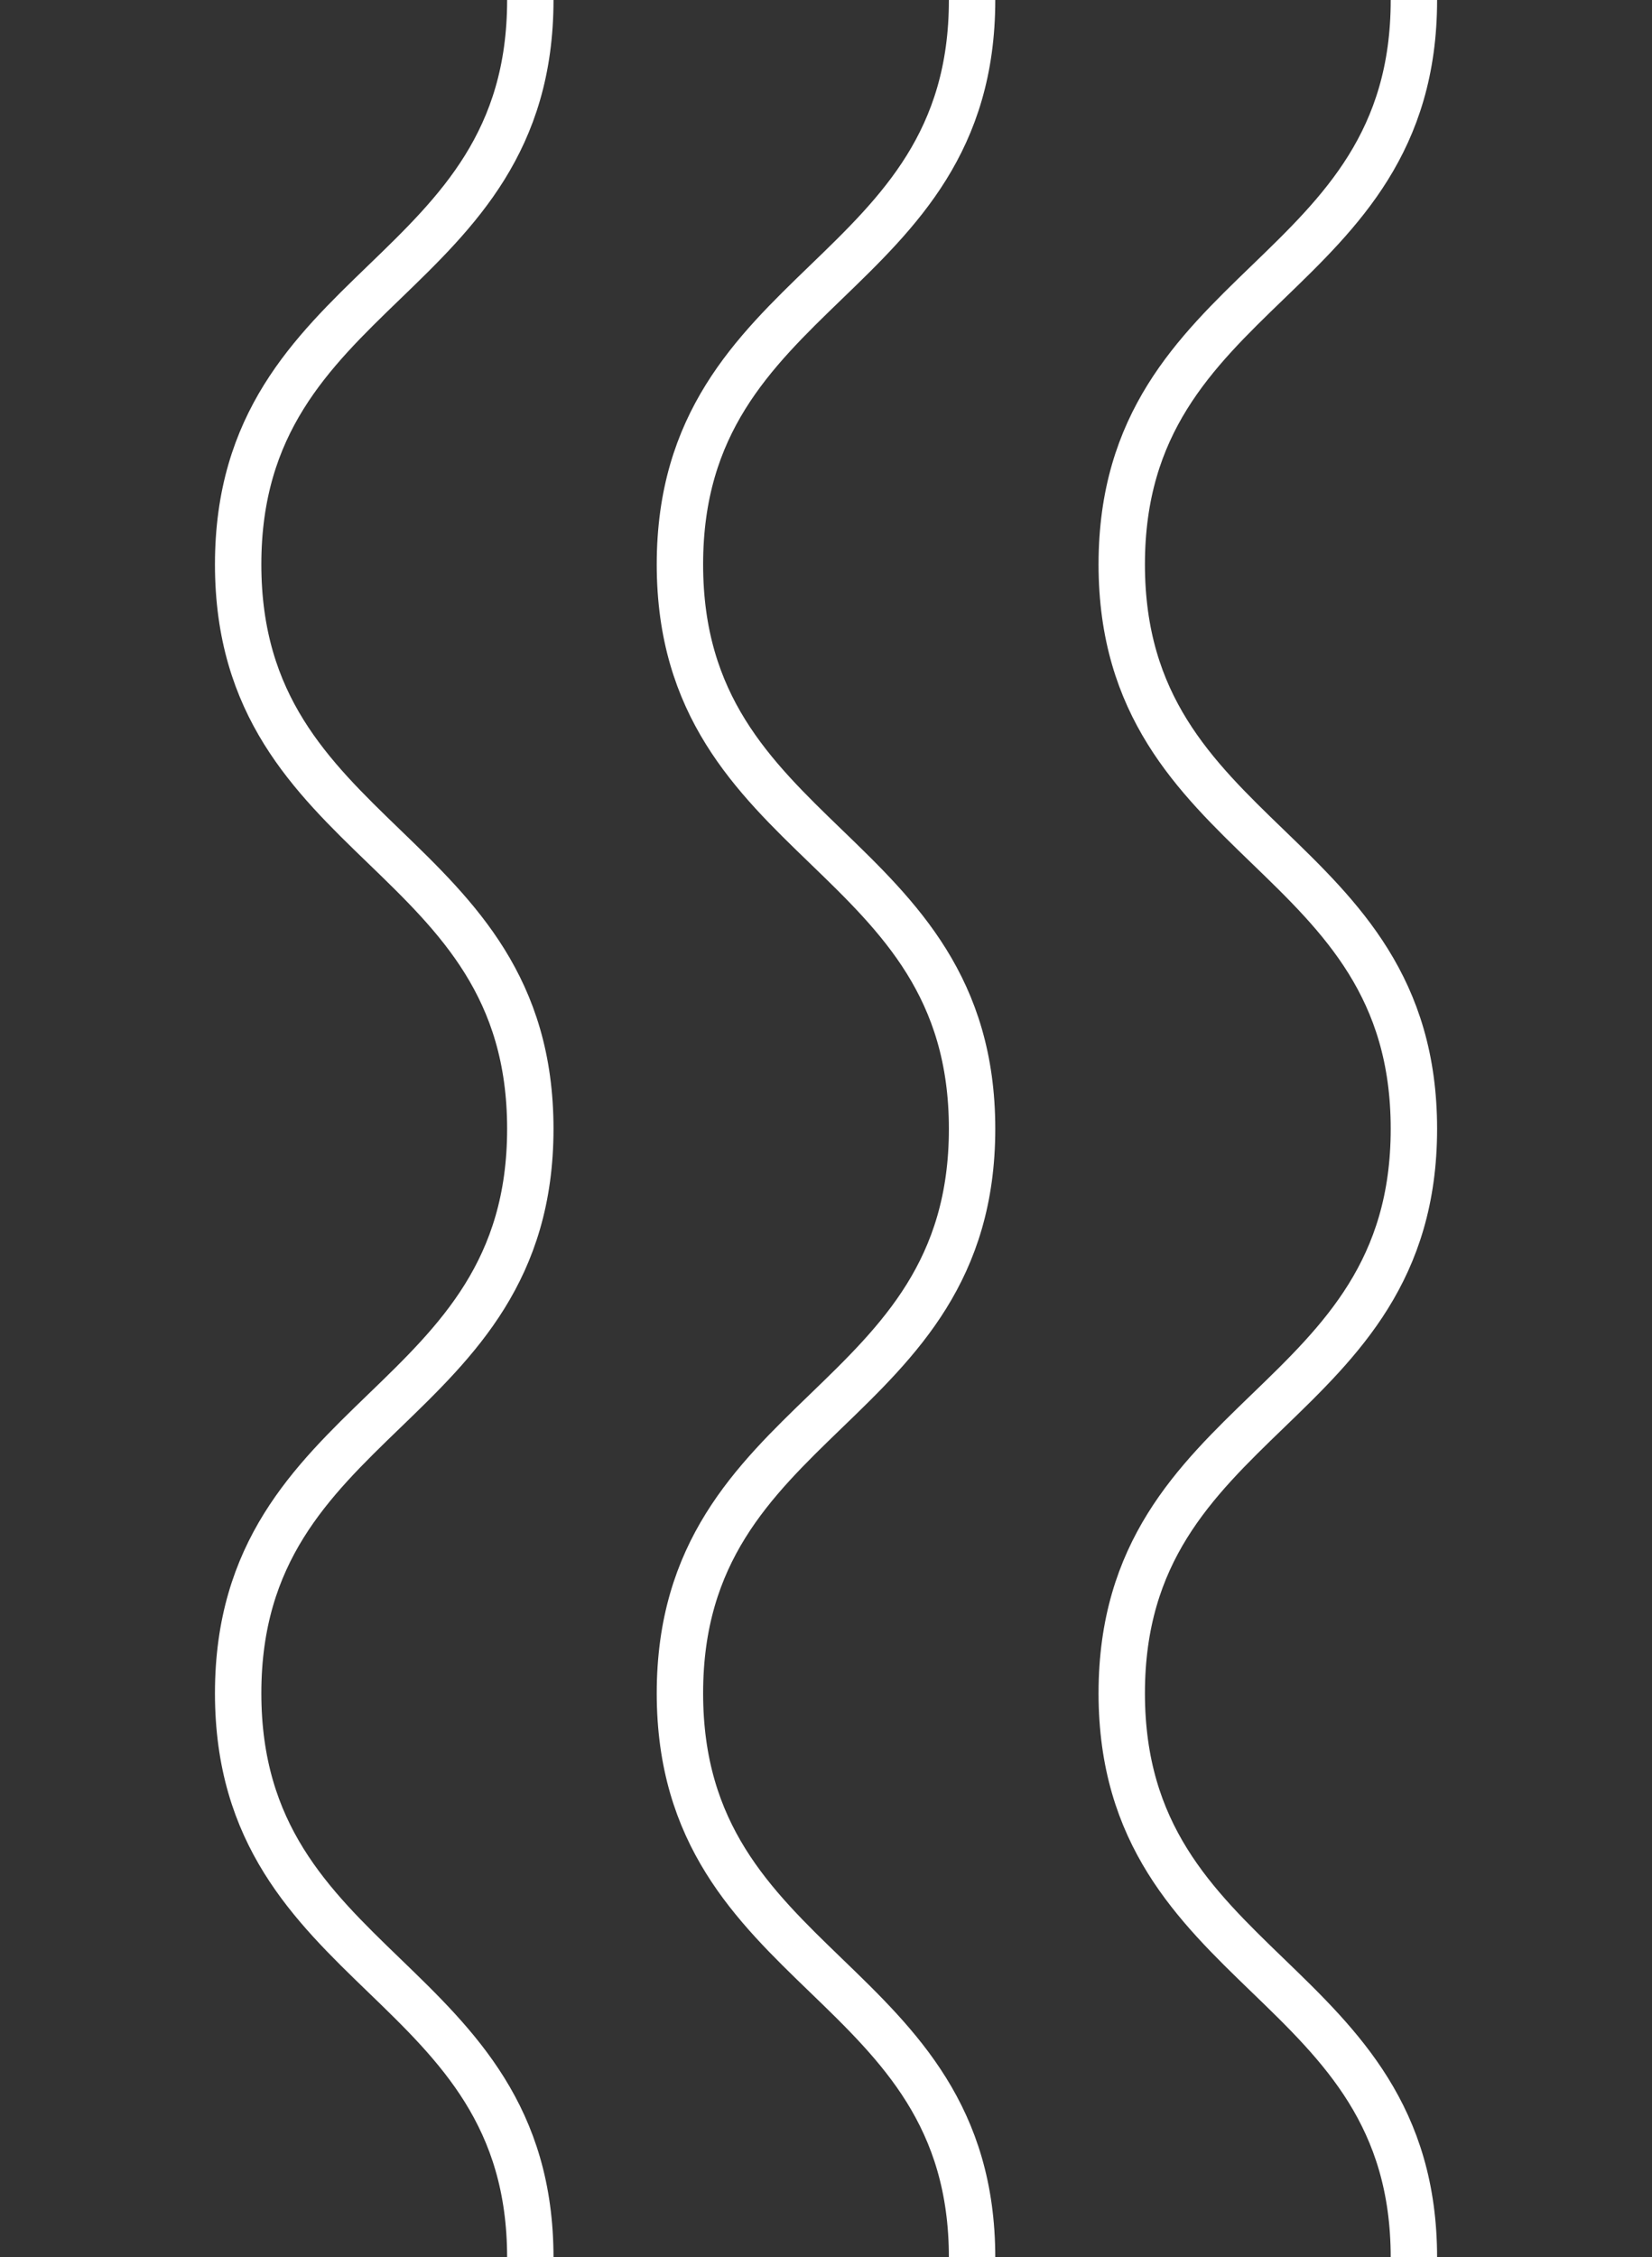 <?xml version="1.0" encoding="UTF-8"?> <!-- Generator: Adobe Illustrator 26.2.1, SVG Export Plug-In . SVG Version: 6.00 Build 0) --> <svg xmlns="http://www.w3.org/2000/svg" xmlns:xlink="http://www.w3.org/1999/xlink" id="Layer_1" x="0px" y="0px" viewBox="0 0 320.55 437.89" style="enable-background:new 0 0 320.55 437.89;" xml:space="preserve"><rect x="0" y="0" width="320.55" height="437.89" fill="#333333" stroke="none"/> <style type="text/css"> .st0{fill:none;stroke:#FFFFFF;stroke-width:9;stroke-miterlimit:10;} </style> <g> <g> <path class="st0" d="M102.9,0c0,54.75-56.69,54.75-56.69,109.5c0,54.75,56.69,54.75,56.69,109.5c0,54.75-56.69,54.75-56.69,109.5 c0,54.75,56.69,54.75,56.69,109.5"></path> </g> <g> <path class="st0" d="M188.62,0c0,54.75-56.69,54.75-56.69,109.5c0,54.75,56.69,54.75,56.69,109.5c0,54.75-56.69,54.75-56.69,109.5 s56.69,54.75,56.69,109.5"></path> </g> <g> <path class="st0" d="M274.35,0c0,54.75-56.69,54.75-56.69,109.5c0,54.75,56.69,54.75,56.69,109.5c0,54.75-56.69,54.75-56.69,109.5 s56.69,54.75,56.69,109.5"></path> </g> </g> </svg> 